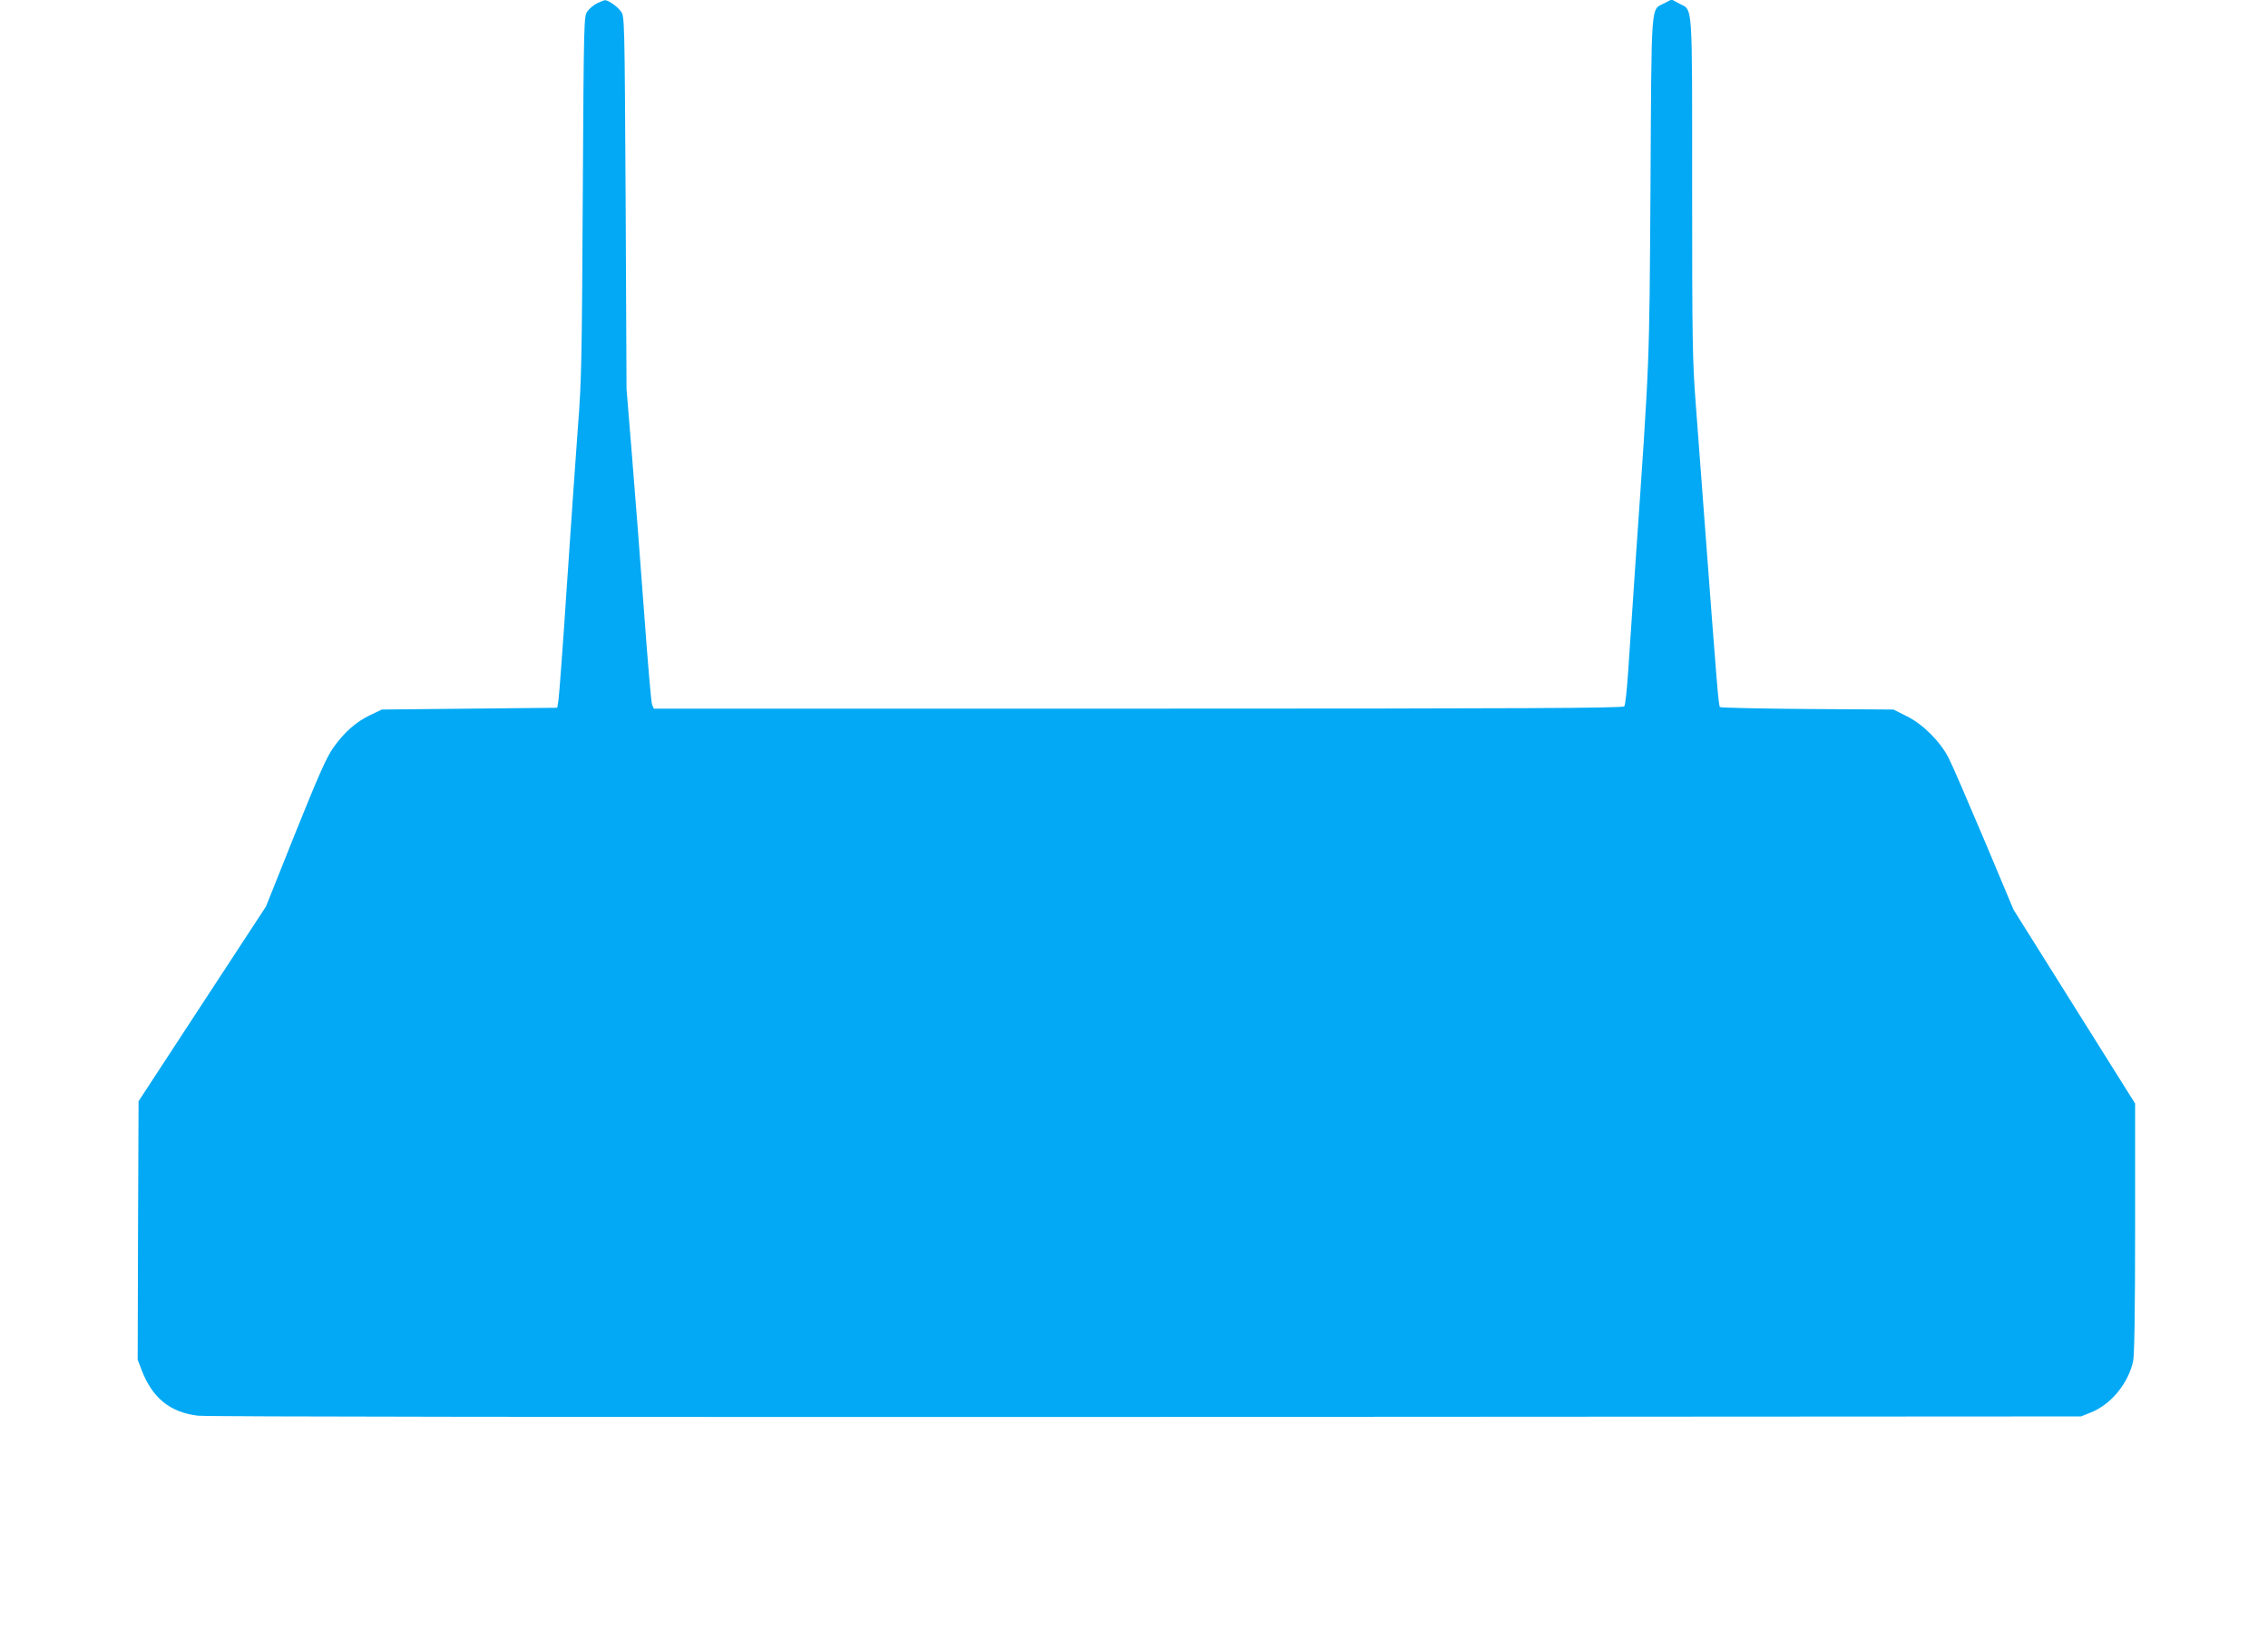 <?xml version="1.0" standalone="no"?>
<!DOCTYPE svg PUBLIC "-//W3C//DTD SVG 20010904//EN"
 "http://www.w3.org/TR/2001/REC-SVG-20010904/DTD/svg10.dtd">
<svg version="1.0" xmlns="http://www.w3.org/2000/svg"
 width="1280pt" height="920pt" viewBox="0 0 1280 920"
 preserveAspectRatio="xMidYMid meet">
<g transform="translate(0,920) scale(0.1,-0.1)"
fill="#03a9f4" stroke="none">
<path d="M3371 9182 c-19 -9 -44 -30 -55 -45 -21 -28 -21 -34 -27 -1045 -5
-916 -7 -1045 -27 -1297 -12 -154 -39 -554 -62 -890 -22 -335 -44 -630 -48
-655 l-7 -45 -495 -5 -495 -5 -65 -31 c-82 -39 -148 -98 -210 -186 -38 -54
-82 -154 -214 -482 l-165 -413 -360 -550 -359 -549 -3 -730 -2 -729 23 -60
c60 -156 161 -238 318 -256 46 -6 2208 -8 5352 -7 l5275 3 57 23 c113 45 211
166 237 290 7 36 11 279 11 753 l0 700 -343 547 -343 547 -168 400 c-93 220
-182 426 -199 458 -49 94 -146 190 -235 234 l-76 38 -485 3 c-267 2 -490 7
-494 11 -8 8 -16 106 -87 1051 -17 223 -39 522 -50 665 -18 233 -20 358 -20
1213 0 1070 5 1001 -73 1042 l-43 23 -42 -22 c-76 -39 -71 31 -77 -1032 -7
-1034 -3 -944 -85 -2129 -16 -234 -34 -508 -41 -610 -7 -102 -16 -191 -22
-197 -7 -10 -568 -13 -2743 -13 l-2734 0 -10 23 c-5 12 -25 247 -45 522 -20
275 -51 671 -68 880 l-31 380 -5 1052 c-6 1045 -6 1052 -27 1079 -20 28 -70
62 -89 63 -5 0 -25 -8 -44 -17z"/>
</g>
</svg>
